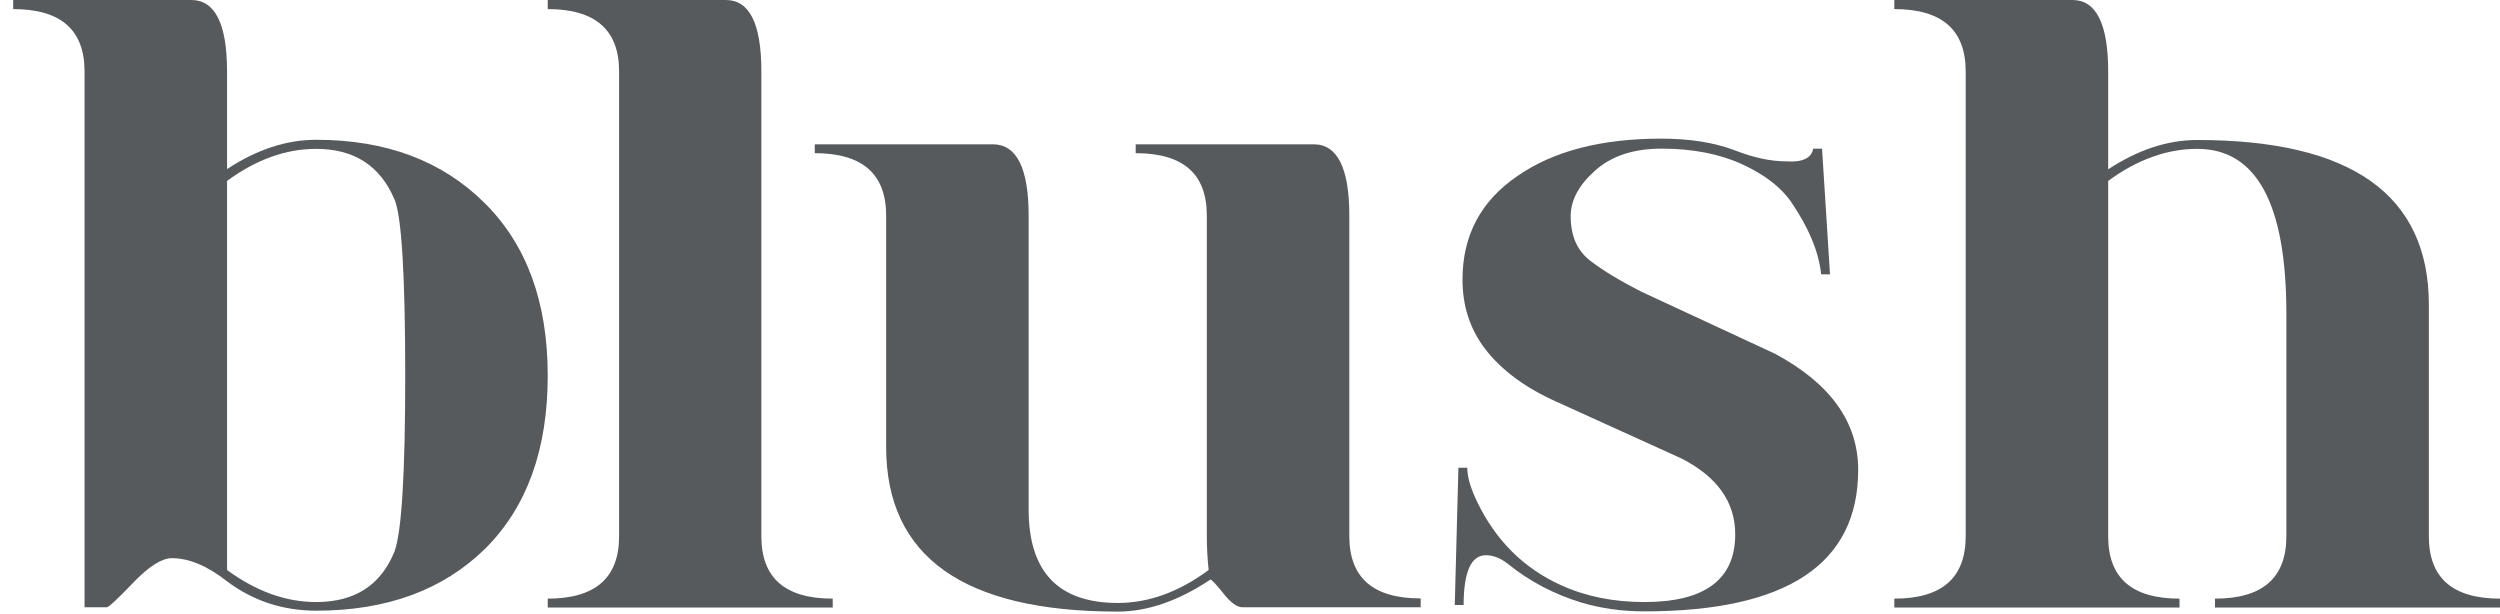 <?xml version="1.0" encoding="utf-8"?>
<!-- Generator: Adobe Illustrator 24.0.1, SVG Export Plug-In . SVG Version: 6.00 Build 0)  -->
<svg version="1.1" id="Layer_1" xmlns="http://www.w3.org/2000/svg" xmlns:xlink="http://www.w3.org/1999/xlink" x="0px" y="0px"
	 viewBox="0 0 110 27" style="enable-background:new 0 0 110 27;" xml:space="preserve">
<style type="text/css">
	.st0{fill:#565A5C;}
</style>
<g>
	<g>
		<path class="st0" d="M9.99,7.44c1.31-0.86,2.61-1.29,3.92-1.29c3.08,0,5.55,0.93,7.41,2.78c1.85,1.83,2.78,4.36,2.78,7.6
			s-0.91,5.77-2.74,7.6c-1.86,1.83-4.34,2.74-7.45,2.74c-1.46,0-2.77-0.43-3.92-1.29c-0.86-0.68-1.67-1.02-2.43-1.02
			c-0.44,0-1.01,0.36-1.7,1.08c-0.69,0.72-1.08,1.08-1.16,1.08H3.72V3.14c0-1.83-1.05-2.74-3.14-2.74V0h7.84
			c1.04,0,1.57,1.05,1.57,3.14V7.44z M9.99,25.08c1.28,0.94,2.59,1.41,3.92,1.41c1.7,0,2.85-0.74,3.45-2.23
			c0.31-0.84,0.47-3.41,0.47-7.72c0-4.44-0.16-7.03-0.47-7.76c-0.63-1.49-1.78-2.23-3.45-2.23c-1.33,0-2.64,0.47-3.92,1.41v11.76
			V25.08z"/>
		<path class="st0" d="M33.5,3.14v20.46c0,1.83,1.04,2.74,3.14,2.74v0.39H24.1v-0.39c2.09,0,3.14-0.91,3.14-2.74V3.14
			c0-1.83-1.05-2.74-3.14-2.74V0h7.84C32.98,0,33.5,1.05,33.5,3.14z"/>
		<path class="st0" d="M59.37,9.48v14.11c0,1.83,1.04,2.74,3.14,2.74v0.39h-7.84c-0.24,0-0.52-0.2-0.84-0.61
			c-0.33-0.41-0.52-0.61-0.57-0.61c-1.41,0.94-2.77,1.41-4.08,1.41c-6.79,0-10.19-2.42-10.19-7.25V9.48c0-1.83-1.05-2.74-3.14-2.74
			V6.35h7.84c1.04,0,1.57,1.05,1.57,3.14v12.93c0,2.74,1.31,4.11,3.92,4.11c1.36,0,2.69-0.48,4-1.45c-0.05-0.47-0.08-0.97-0.08-1.49
			V9.48c0-1.83-1.04-2.74-3.13-2.74V6.35h7.84C58.84,6.35,59.37,7.39,59.37,9.48z"/>
		<path class="st0" d="M79.78,6.54h0.39l0.35,5.53h-0.39c-0.1-0.98-0.54-2.04-1.31-3.17c-0.46-0.67-1.18-1.22-2.18-1.68
			c-0.99-0.45-2.17-0.68-3.53-0.68c-1.23,0-2.2,0.32-2.92,0.96c-0.72,0.64-1.08,1.31-1.08,2.01c0,0.89,0.3,1.55,0.9,1.99
			c0.55,0.42,1.28,0.86,2.2,1.33l5.88,2.73c2.45,1.31,3.67,3.02,3.67,5.11c0,4.15-3.14,6.23-9.41,6.23c-0.98,0-1.91-0.13-2.78-0.39
			c-1.2-0.37-2.27-0.93-3.21-1.69c-0.33-0.26-0.65-0.39-0.98-0.39c-0.65,0-0.98,0.73-0.98,2.19h-0.39l0.16-6.04h0.39
			c0,0.39,0.14,0.89,0.43,1.49c0.82,1.71,2.06,2.94,3.7,3.68c1.1,0.5,2.32,0.74,3.66,0.74c2.66,0,4-0.99,4-2.98
			c0-1.41-0.78-2.52-2.35-3.33l-5.53-2.51c-1.36-0.61-2.4-1.38-3.12-2.31c-0.67-0.88-1-1.89-1-3.06c0-1.93,0.8-3.45,2.41-4.55
			c1.58-1.1,3.69-1.65,6.33-1.65c1.25,0,2.33,0.17,3.23,0.51c0.84,0.33,1.6,0.49,2.28,0.49C79.32,7.15,79.71,6.95,79.78,6.54z"/>
		<path class="st0" d="M86.49,3.14c0-1.83-1.05-2.74-3.14-2.74V0h7.84c1.04,0,1.57,1.05,1.57,3.14v4.31
			c1.31-0.86,2.61-1.29,3.92-1.29c6.79,0,10.19,2.42,10.19,7.25v10.19c0,1.83,1.04,2.74,3.14,2.74v0.39H97.46v-0.39
			c2.09,0,3.14-0.91,3.14-2.74v-9.8c0-4.83-1.31-7.25-3.92-7.25c-1.33,0-2.64,0.47-3.92,1.41v15.64c0,1.83,1.04,2.74,3.14,2.74v0.39
			H83.35v-0.39c2.09,0,3.14-0.91,3.14-2.74V3.14z"/>
	</g>
</g>
</svg>
